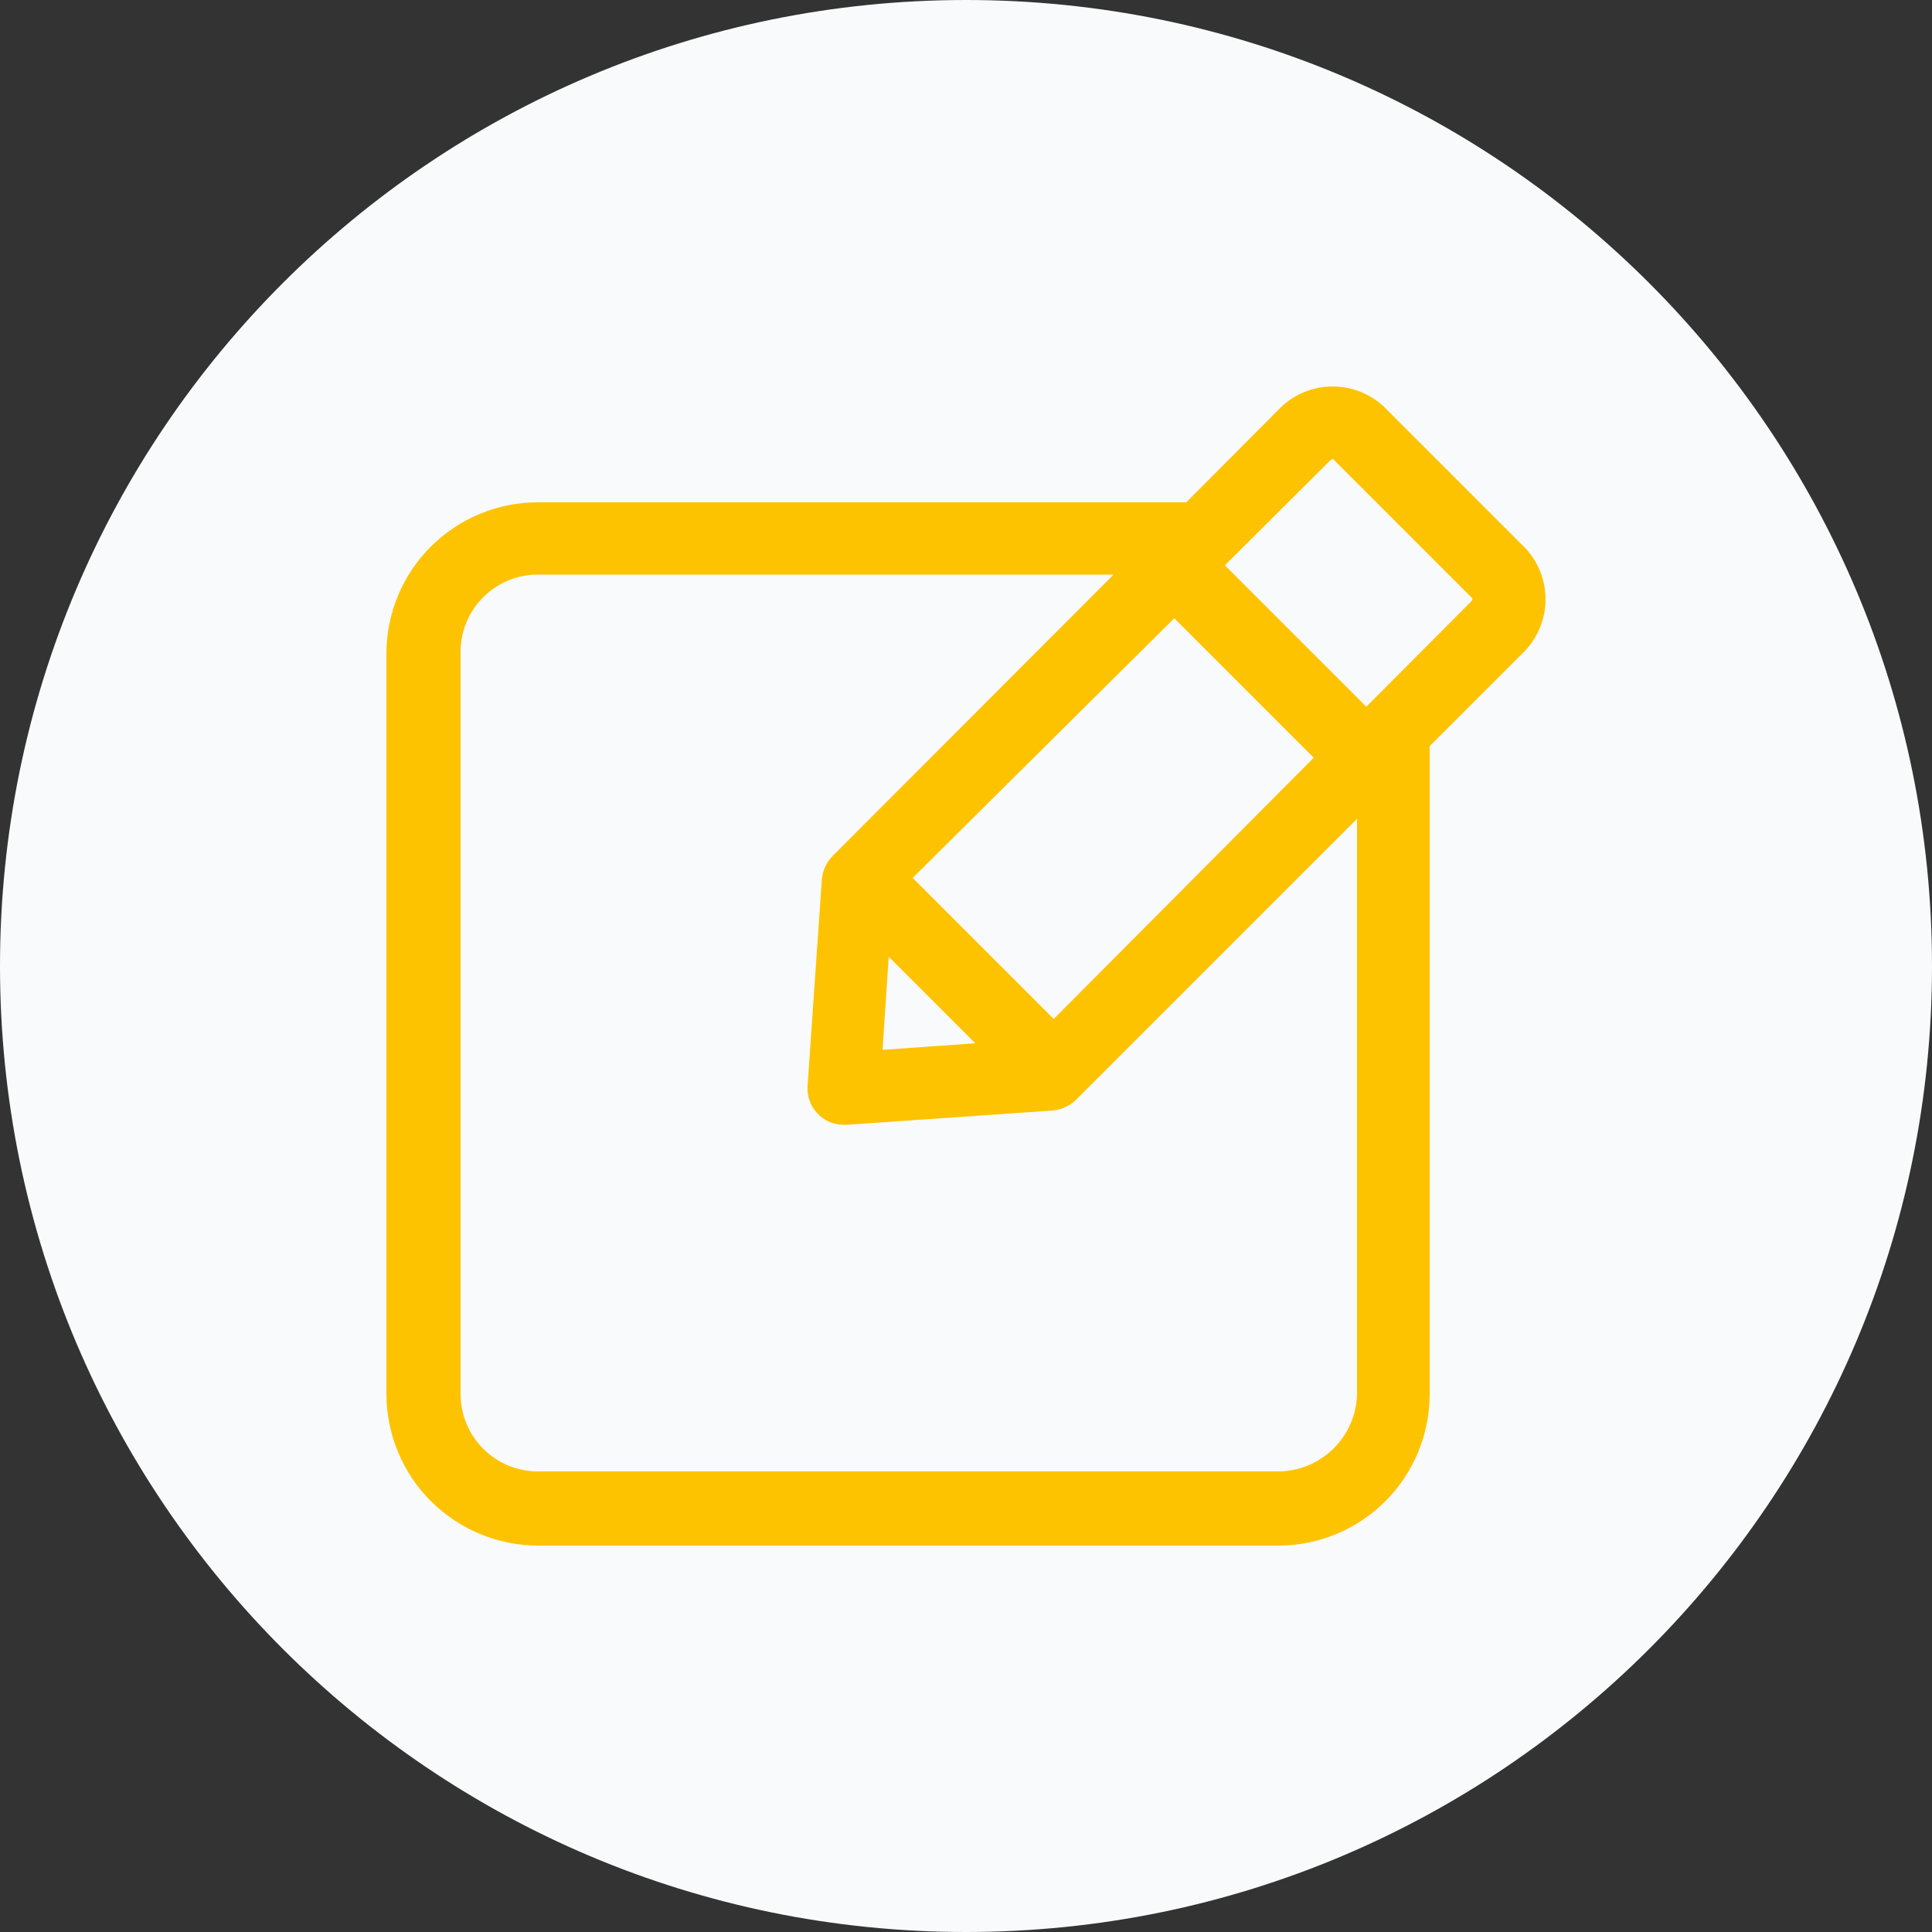 <svg width="50" height="50" viewBox="0 0 50 50" fill="none" xmlns="http://www.w3.org/2000/svg">
<rect x="0" y="0" width="50" height="50" fill="#333333" stroke="none"/>
<path d="M50 25C50 11.193 38.807 0 25 0C11.193 0 0 11.193 0 25C0 38.807 11.193 50 25 50C38.807 50 50 38.807 50 25Z" fill="#F9FAFB"/>
<path d="M39.49 14.2L35.8 10.51C35.424 10.166 34.928 9.984 34.419 10.003C33.911 10.021 33.429 10.239 33.08 10.61L30.7 13H13.92C13.405 13 12.896 13.101 12.42 13.298C11.944 13.495 11.512 13.784 11.148 14.148C10.784 14.512 10.495 14.944 10.298 15.42C10.101 15.895 10 16.405 10 16.92V36.08C10.003 37.119 10.416 38.114 11.151 38.849C11.886 39.583 12.881 39.997 13.92 40H33.08C34.12 40 35.117 39.587 35.852 38.852C36.587 38.117 37 37.12 37 36.08V19.31L39.39 16.92C39.76 16.57 39.978 16.089 39.997 15.58C40.016 15.071 39.834 14.576 39.49 14.2ZM23 24.76L25.24 27L22.84 27.17L23 24.76ZM27.27 26.37L23.62 22.72L30.39 16L34 19.61L27.27 26.37ZM35.12 36.08C35.107 36.615 34.885 37.123 34.502 37.497C34.119 37.871 33.605 38.08 33.07 38.08H13.92C13.39 38.08 12.881 37.869 12.506 37.494C12.131 37.119 11.92 36.61 11.92 36.08V16.92C11.913 16.653 11.96 16.387 12.058 16.139C12.155 15.891 12.301 15.664 12.488 15.473C12.674 15.282 12.897 15.13 13.143 15.027C13.389 14.923 13.653 14.87 13.92 14.87H28.82L21.55 22.15C21.391 22.312 21.293 22.524 21.27 22.75L20.9 28.1C20.89 28.229 20.907 28.359 20.95 28.481C20.993 28.604 21.061 28.715 21.15 28.81C21.236 28.904 21.341 28.98 21.458 29.032C21.575 29.083 21.702 29.11 21.83 29.11H21.9L27.25 28.74C27.476 28.717 27.688 28.619 27.85 28.46L35.12 21.19V36.08ZM38.05 15.59L35.36 18.29L31.7 14.63L34.4 11.94C34.427 11.911 34.462 11.89 34.5 11.88L38.11 15.49C38.1 15.528 38.079 15.563 38.05 15.59Z" fill="#FEC300"/>
</svg>
